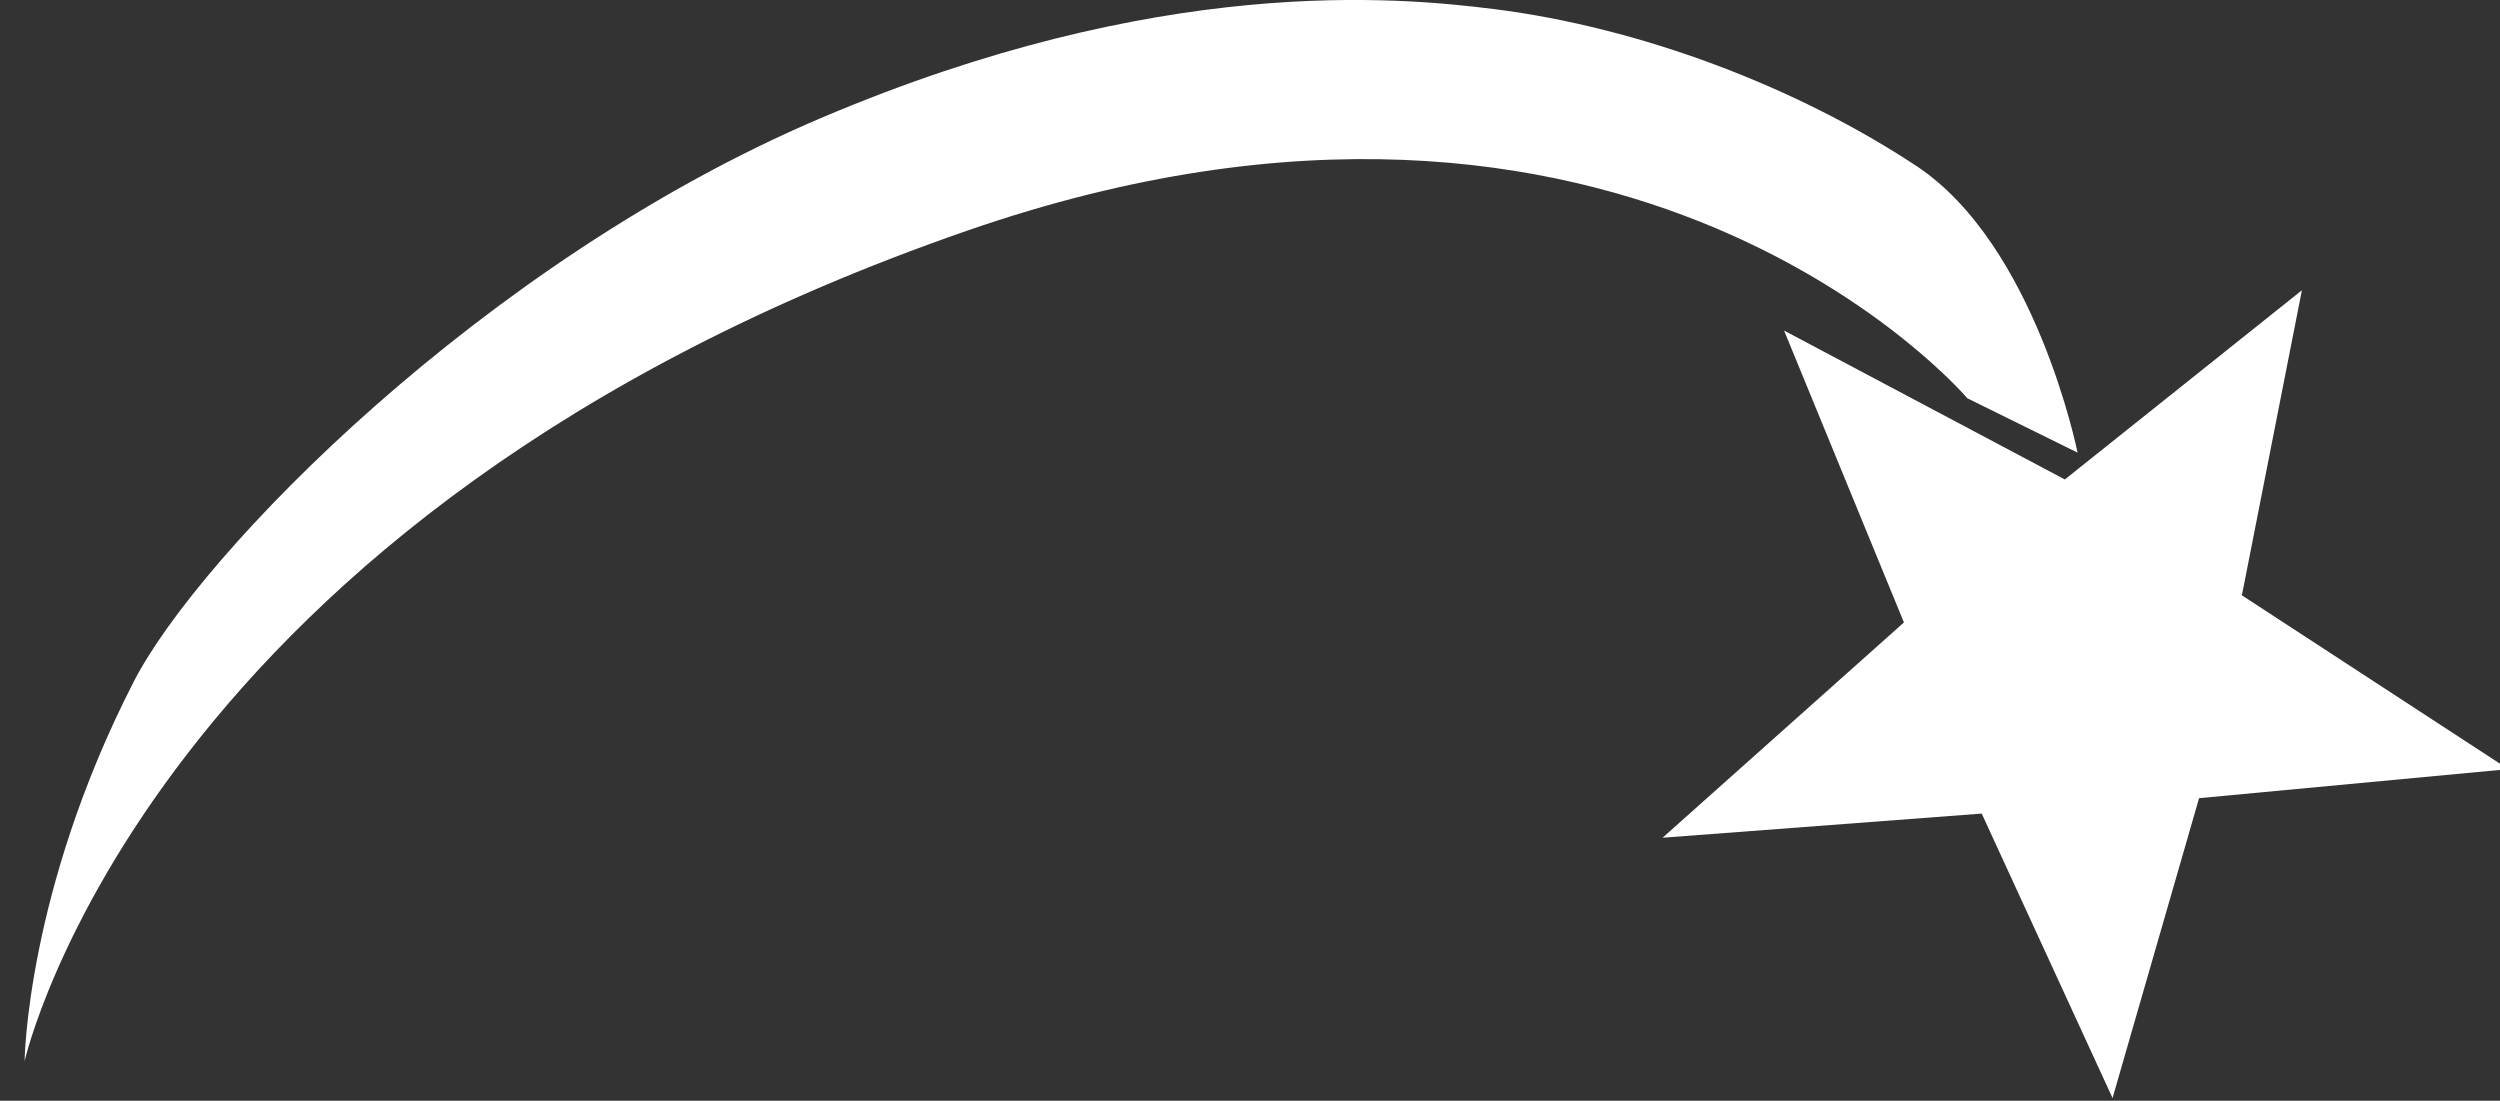 <?xml version="1.0" encoding="UTF-8"?> <svg xmlns="http://www.w3.org/2000/svg" xmlns:xlink="http://www.w3.org/1999/xlink" version="1.1" id="Layer_2_00000072240232416481153140000008851596075789217727_" x="0px" y="0px" viewBox="0 0 1687.3 742.9" style="enable-background:new 0 0 1687.3 742.9;" xml:space="preserve"><rect x="0" y="0" width="1687.3" height="742.9" fill="#333333" stroke="none"/> <style type="text/css"> .st0{fill:#FFFFFF;} </style> <g> <path class="st0" d="M16.6,716.2c0,0,82.7-368.7,636.1-560.5c447.6-155.2,675.1,113.1,675.1,113.1l74.4,36.7 c0,0-28.1-140.4-109.1-193.7c-81-53.4-185.7-93.1-284.2-105.6C943-2.1,782.3-17.4,554,79.7S134.4,374.1,90.3,460 C17.8,601.2,16.6,716.2,16.6,716.2z"></path> <polygon class="st0" points="1425.8,741.1 1337.5,549.1 1122.1,565.4 1285,420.1 1204.1,223.1 1393.6,323.6 1553.6,195.9 1513.1,401.8 1692.9,519.1 1484.2,538.7 "></polygon> </g> </svg> 